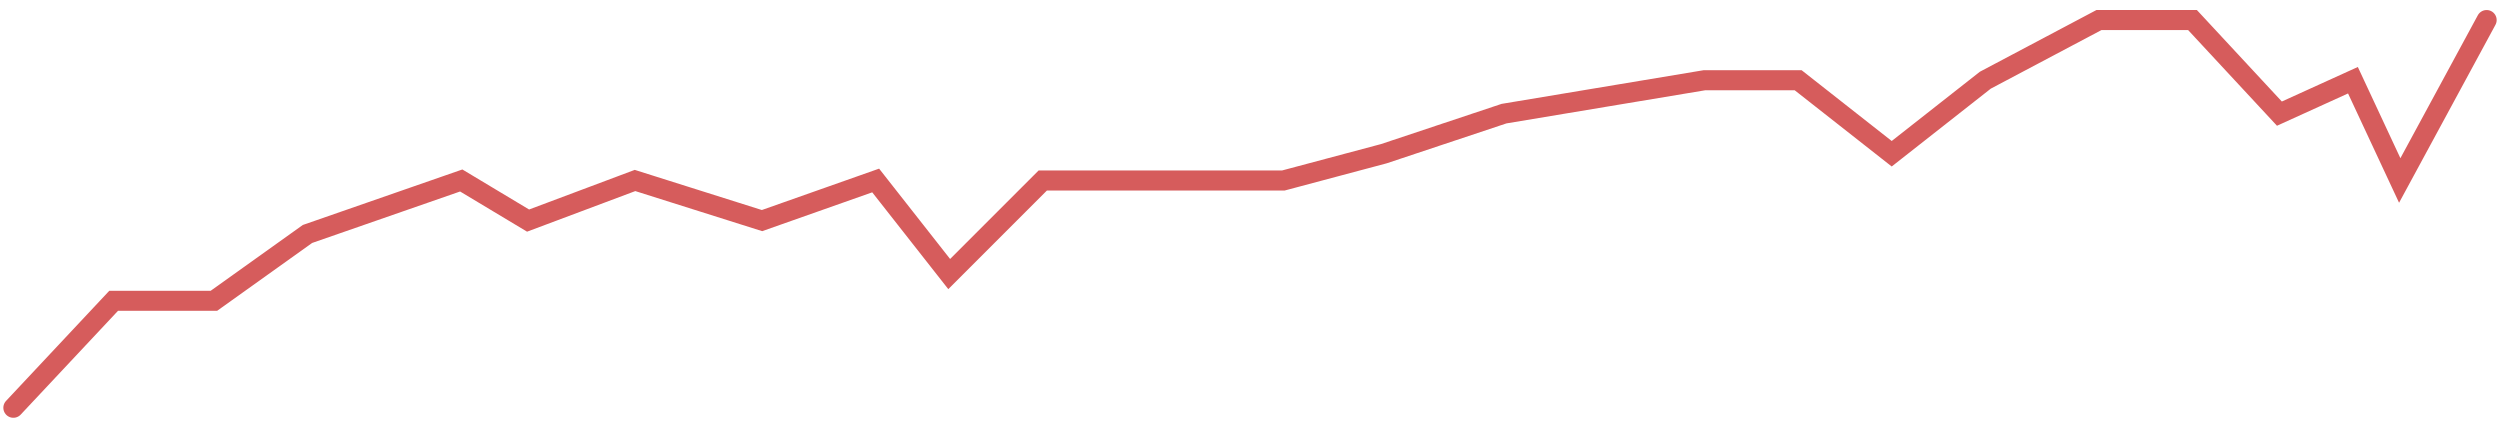 <svg width="187" height="32" viewBox="0 0 187 32" fill="none" xmlns="http://www.w3.org/2000/svg">
<path d="M1 30.5L8.5 22.5H16L23 17.5L34.5 13.5L39.5 16.5L47.5 13.5L57 16.5L65.5 13.5L71 20.5L78 13.5H86.5H96L103.5 11.5L112.5 8.5L127.5 6H134.5L141.5 11.5L148.5 6L157 1.5H164L170.5 8.5L176 6L179.5 13.5L186 1.5" stroke="#D65C5C" stroke-width="1.5" stroke-linecap="round"/>
</svg>
